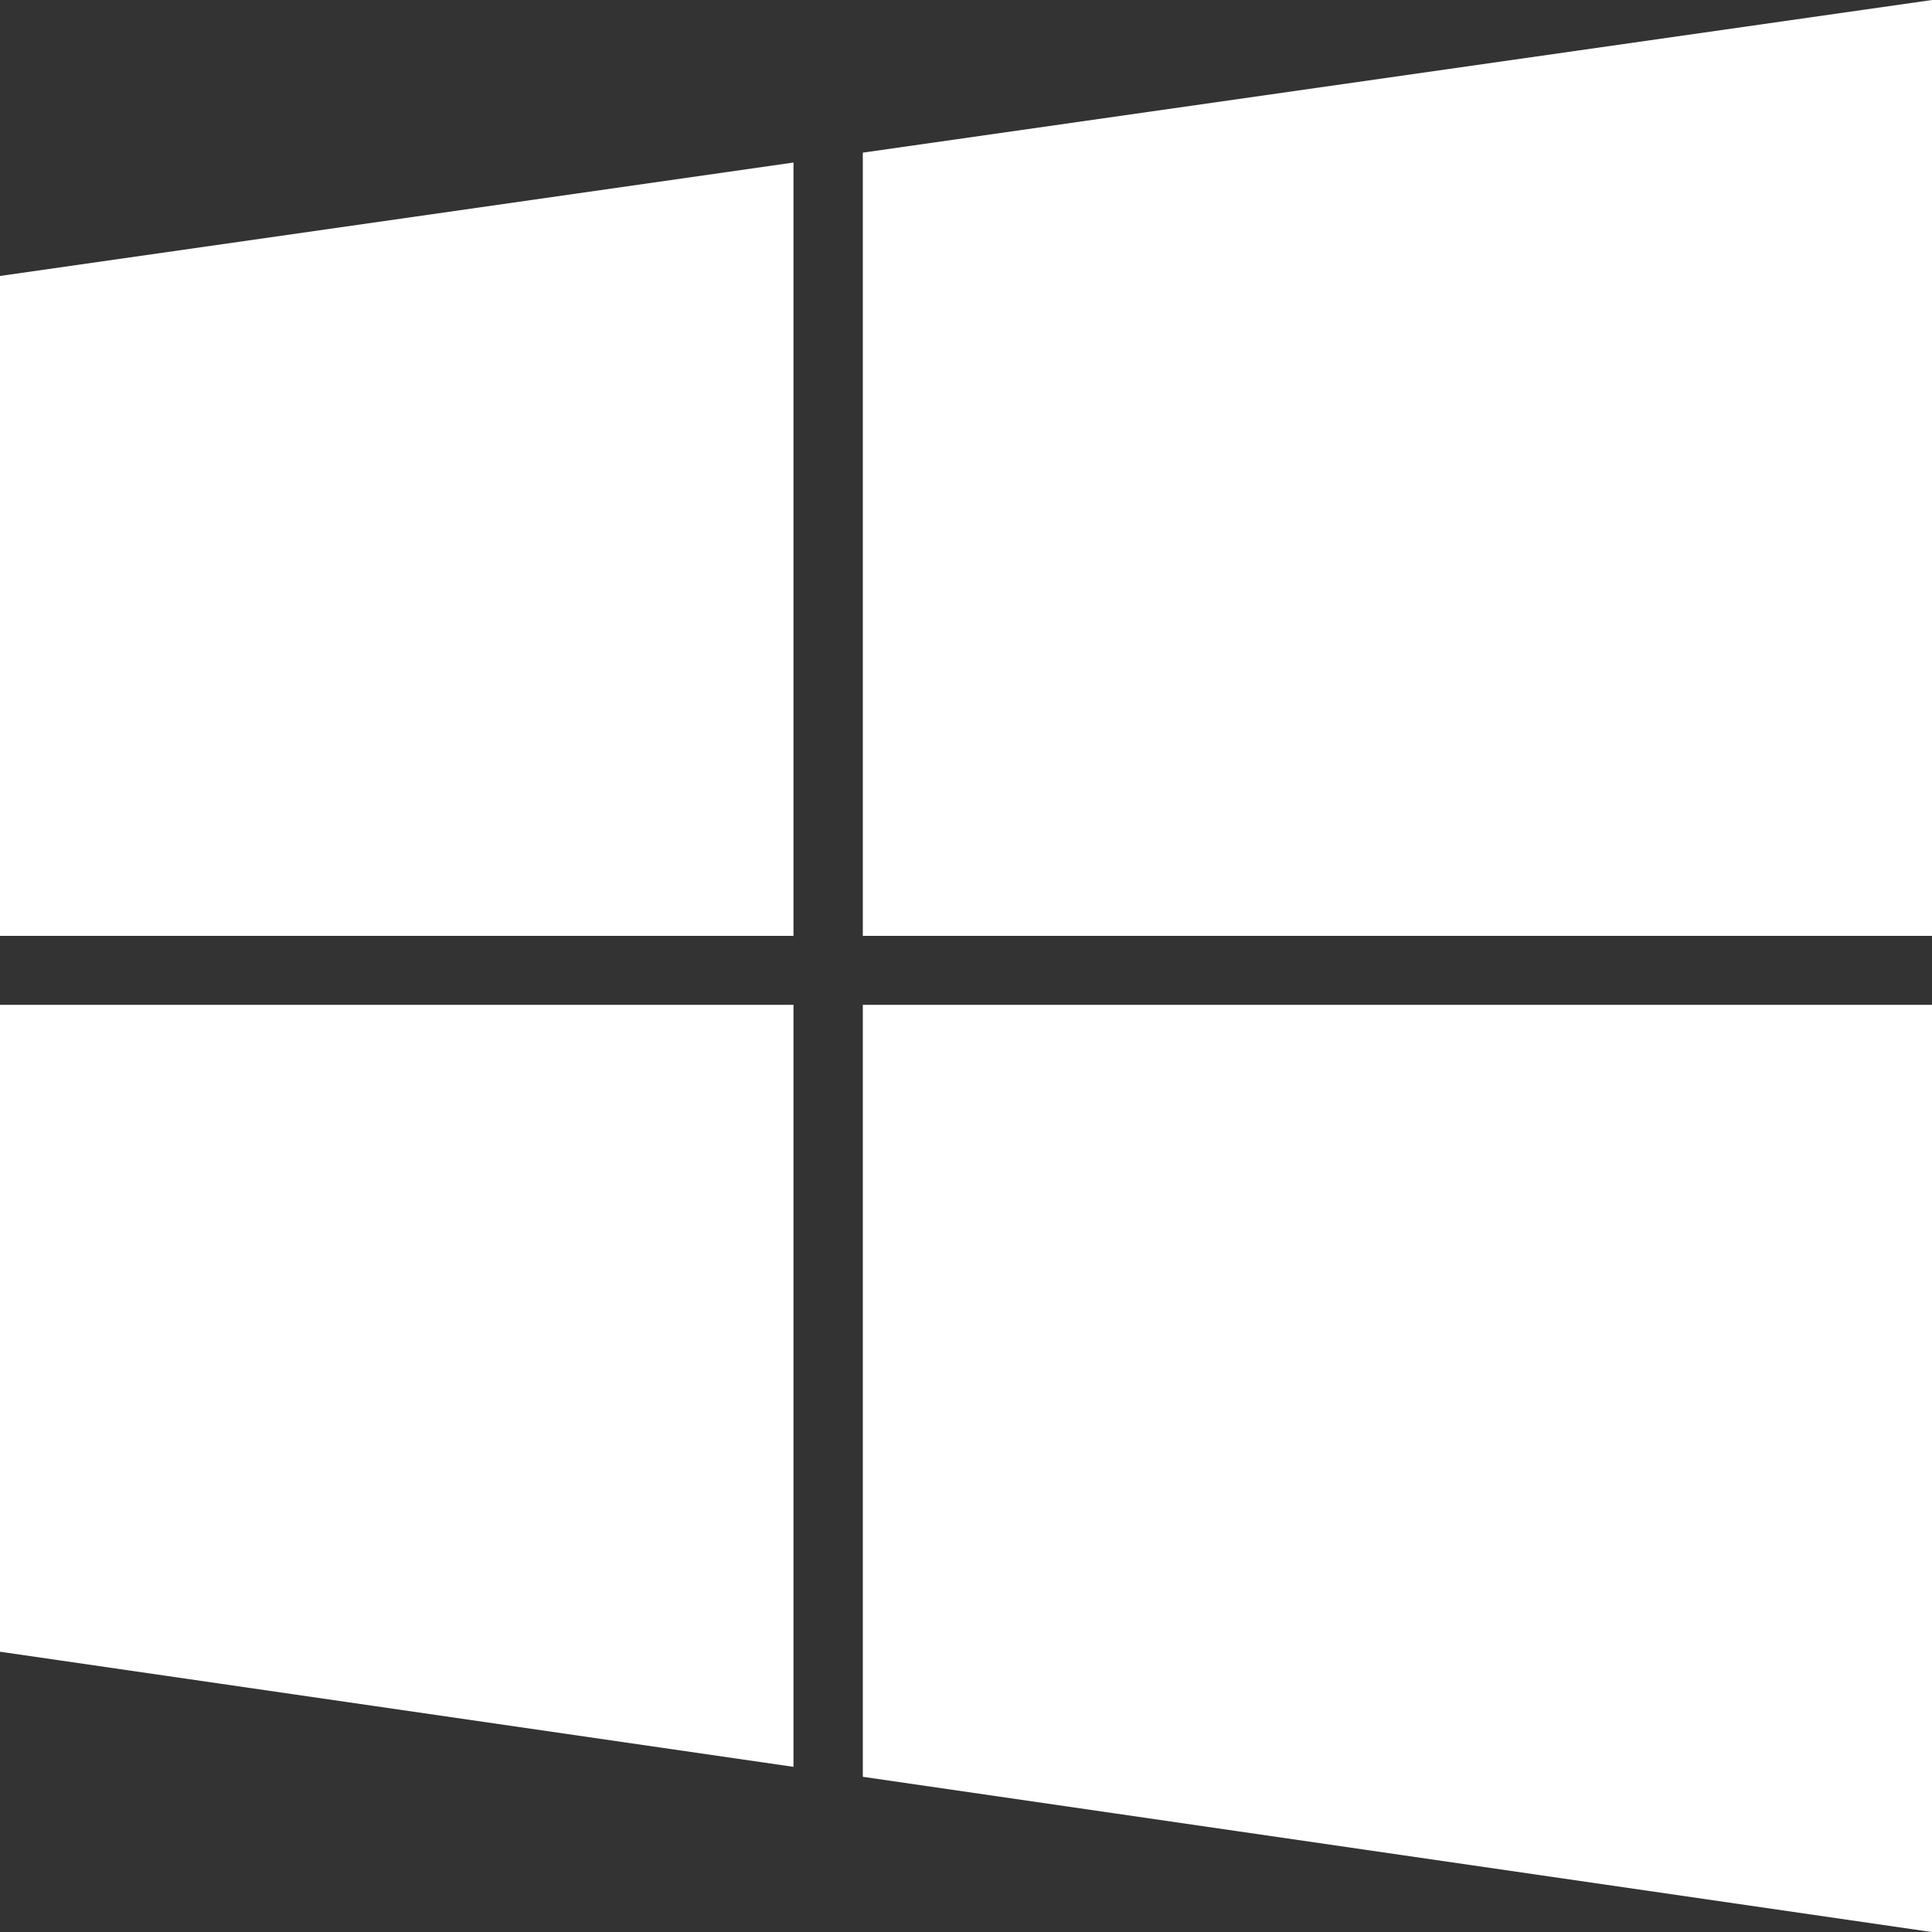 <svg xmlns="http://www.w3.org/2000/svg" width="28.731" height="28.731" viewBox="0 0 28.731 28.731">
  <rect x="0" y="0" width="28.731" height="28.731" fill="#333333" stroke="none"/>
  <g id="Icon_ionic-logo-windows" data-name="Icon ionic-logo-windows" transform="translate(-2.25 -2.25)">
    <path id="Path_14048" data-name="Path 14048" d="M32.217,18.633h-15.9v11.48l15.9,2.309V18.633Z" transform="translate(-1.236 -1.44)" fill="#fff"/>
    <path id="Path_14049" data-name="Path 14049" d="M14.05,18.633H2.25v9.62l11.8,1.712V18.633Z" transform="translate(0 -1.44)" fill="#fff"/>
    <path id="Path_14050" data-name="Path 14050" d="M32.217,2.25l-15.9,2.27V16.167h15.9V2.25Z" transform="translate(-1.236)" fill="#fff"/>
    <path id="Path_14051" data-name="Path 14051" d="M14.05,4.9,2.25,6.587V16.4h11.8V4.9Z" transform="translate(0 -0.233)" fill="#fff"/>
  </g>
</svg>